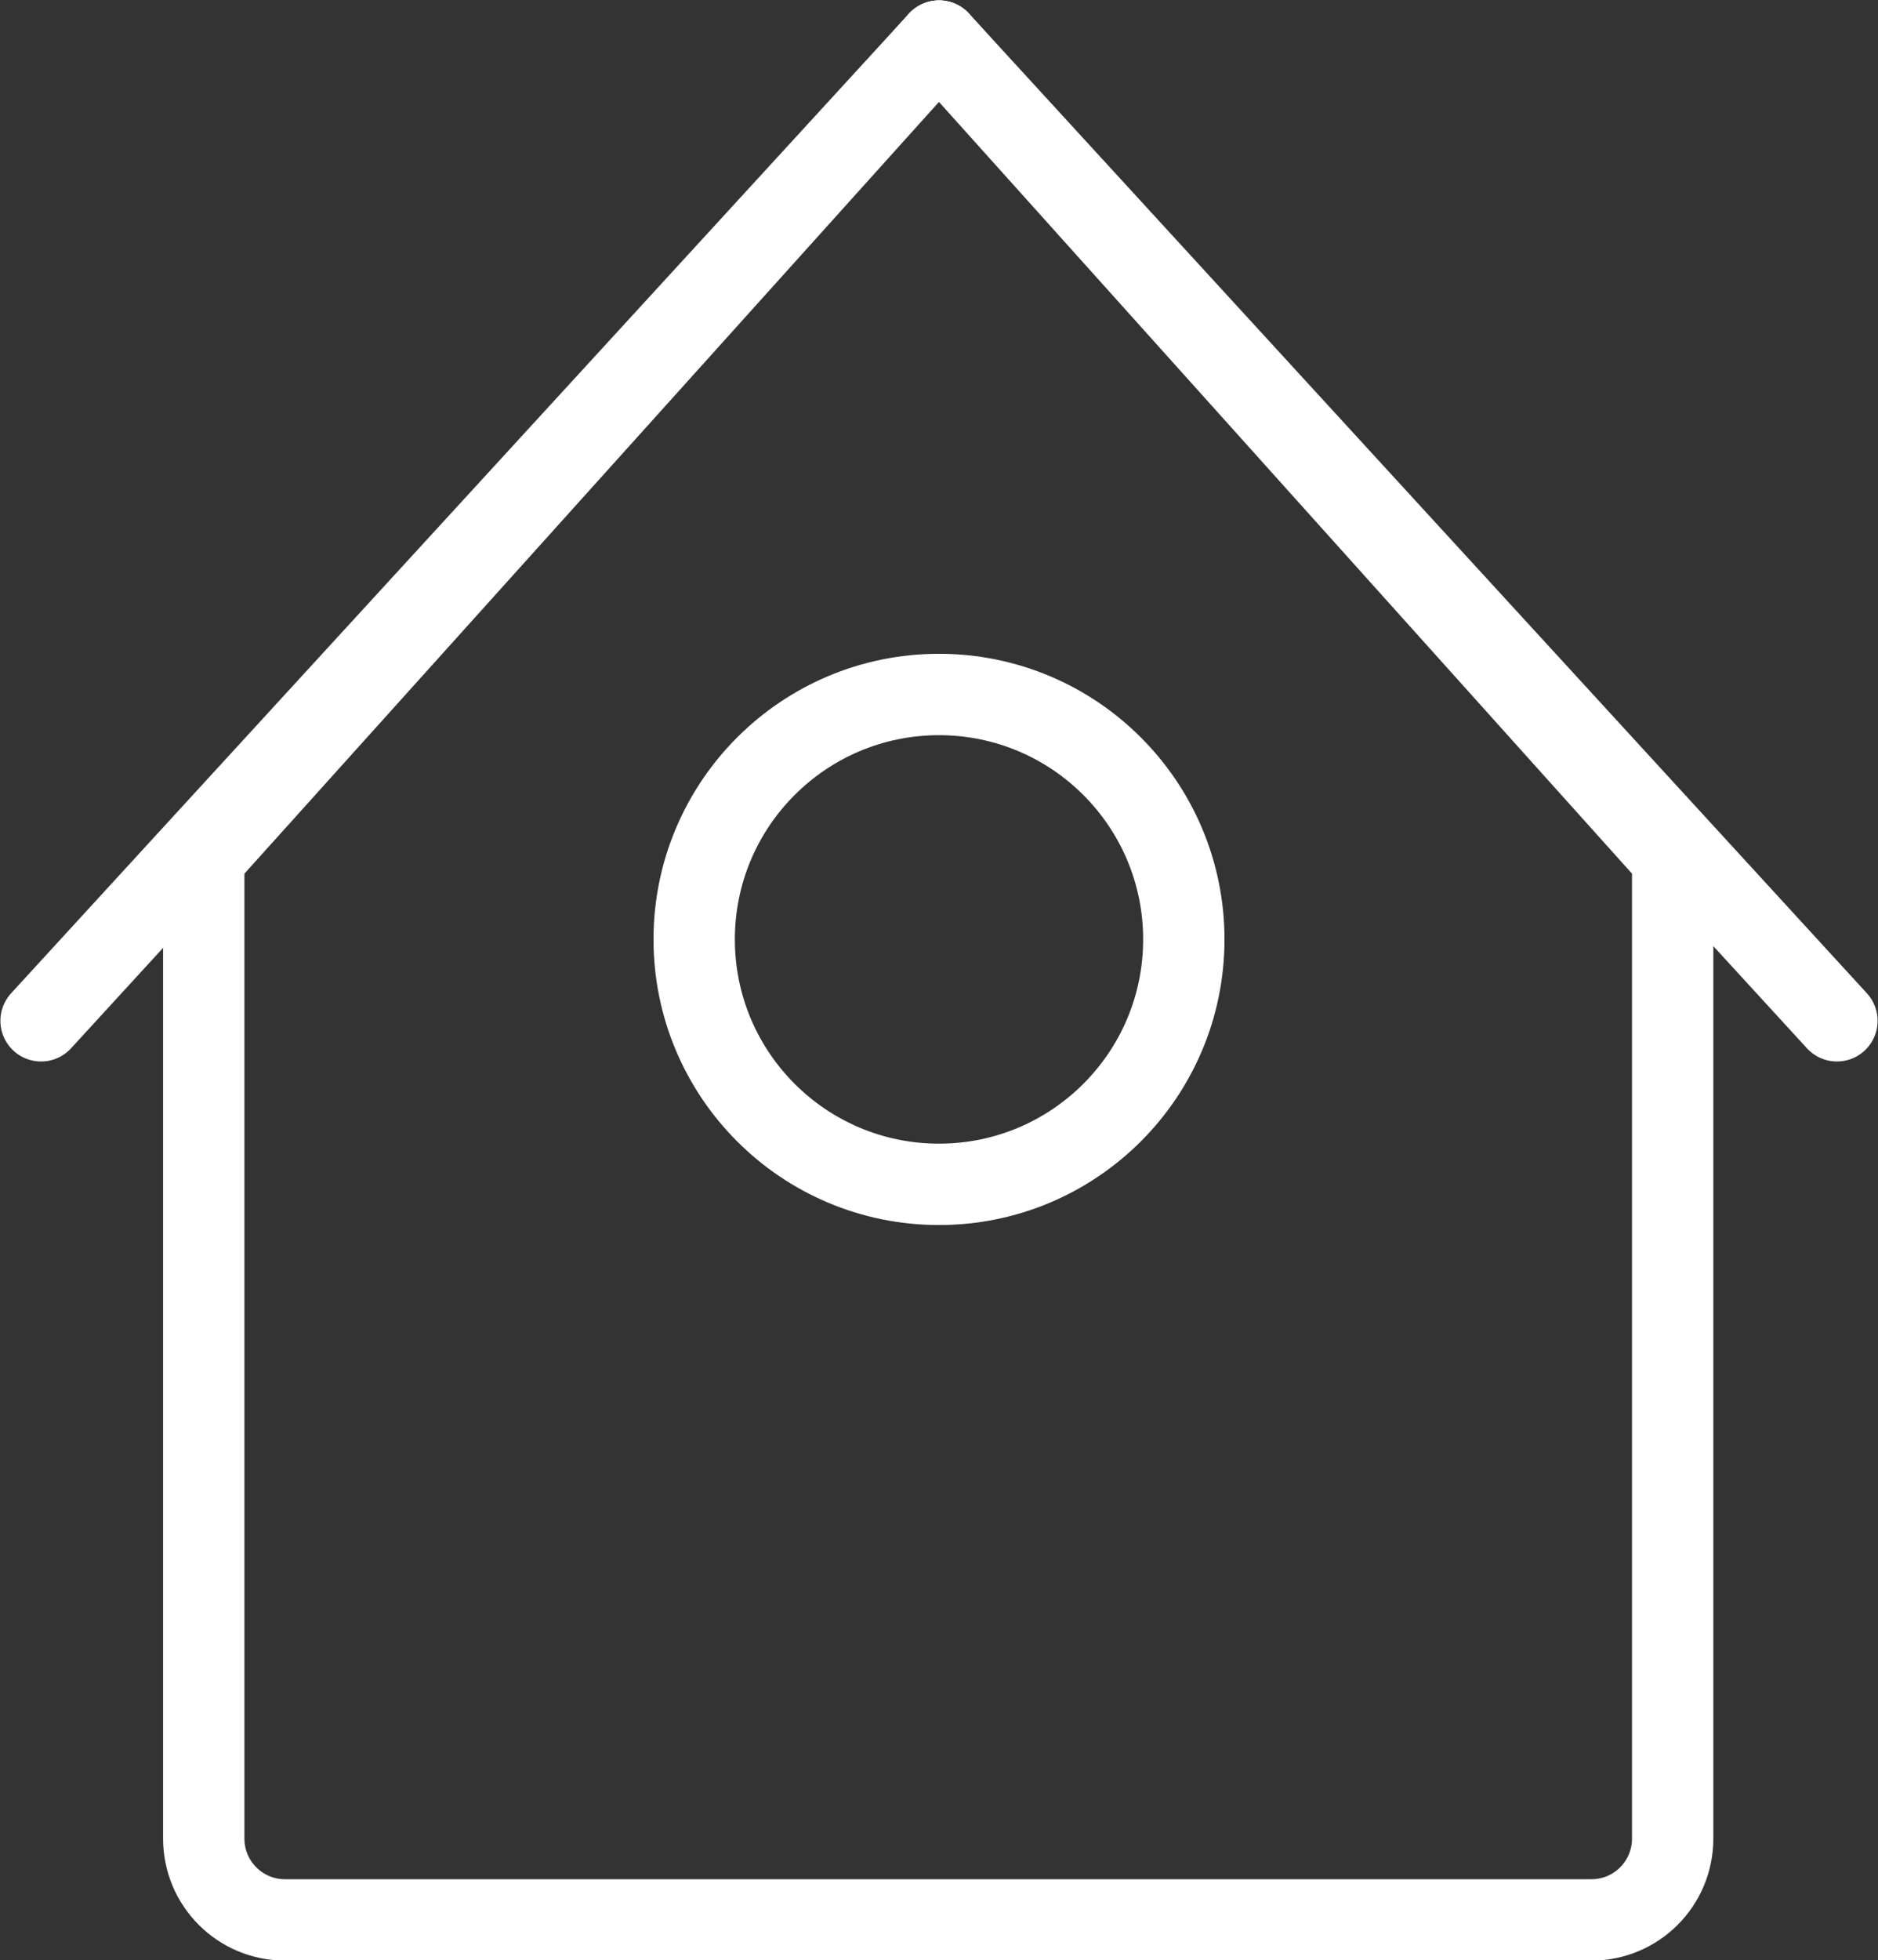 <?xml version="1.0" encoding="UTF-8"?>
<svg id="_レイヤー_2" data-name="レイヤー 2" xmlns="http://www.w3.org/2000/svg" width="23.78" height="24.81" viewBox="0 0 23.78 24.81">
  <rect x="0" y="0" width="23.78" height="24.81" fill="#333333" stroke="none"/>
  <defs>
    <style>
      .cls-1 {
        fill: none;
        stroke: #fff;
        stroke-linecap: round;
        stroke-linejoin: round;
        stroke-width: 1.03px;
      }
    </style>
  </defs>
  <g id="_レイヤー_1-2" data-name="レイヤー 1">
    <g>
      <path class="cls-1" d="M11.89.52L2.58,10.86v12.41c0,.57.46,1.03,1.03,1.03h16.54c.57,0,1.03-.46,1.03-1.03v-12.41L11.89.52Z"/>
      <line class="cls-1" x1="11.89" y1=".52" x2=".52" y2="12.92"/>
      <line class="cls-1" x1="11.89" y1=".52" x2="23.26" y2="12.92"/>
      <circle class="cls-1" cx="11.89" cy="11.89" r="3.1"/>
    </g>
  </g>
</svg>